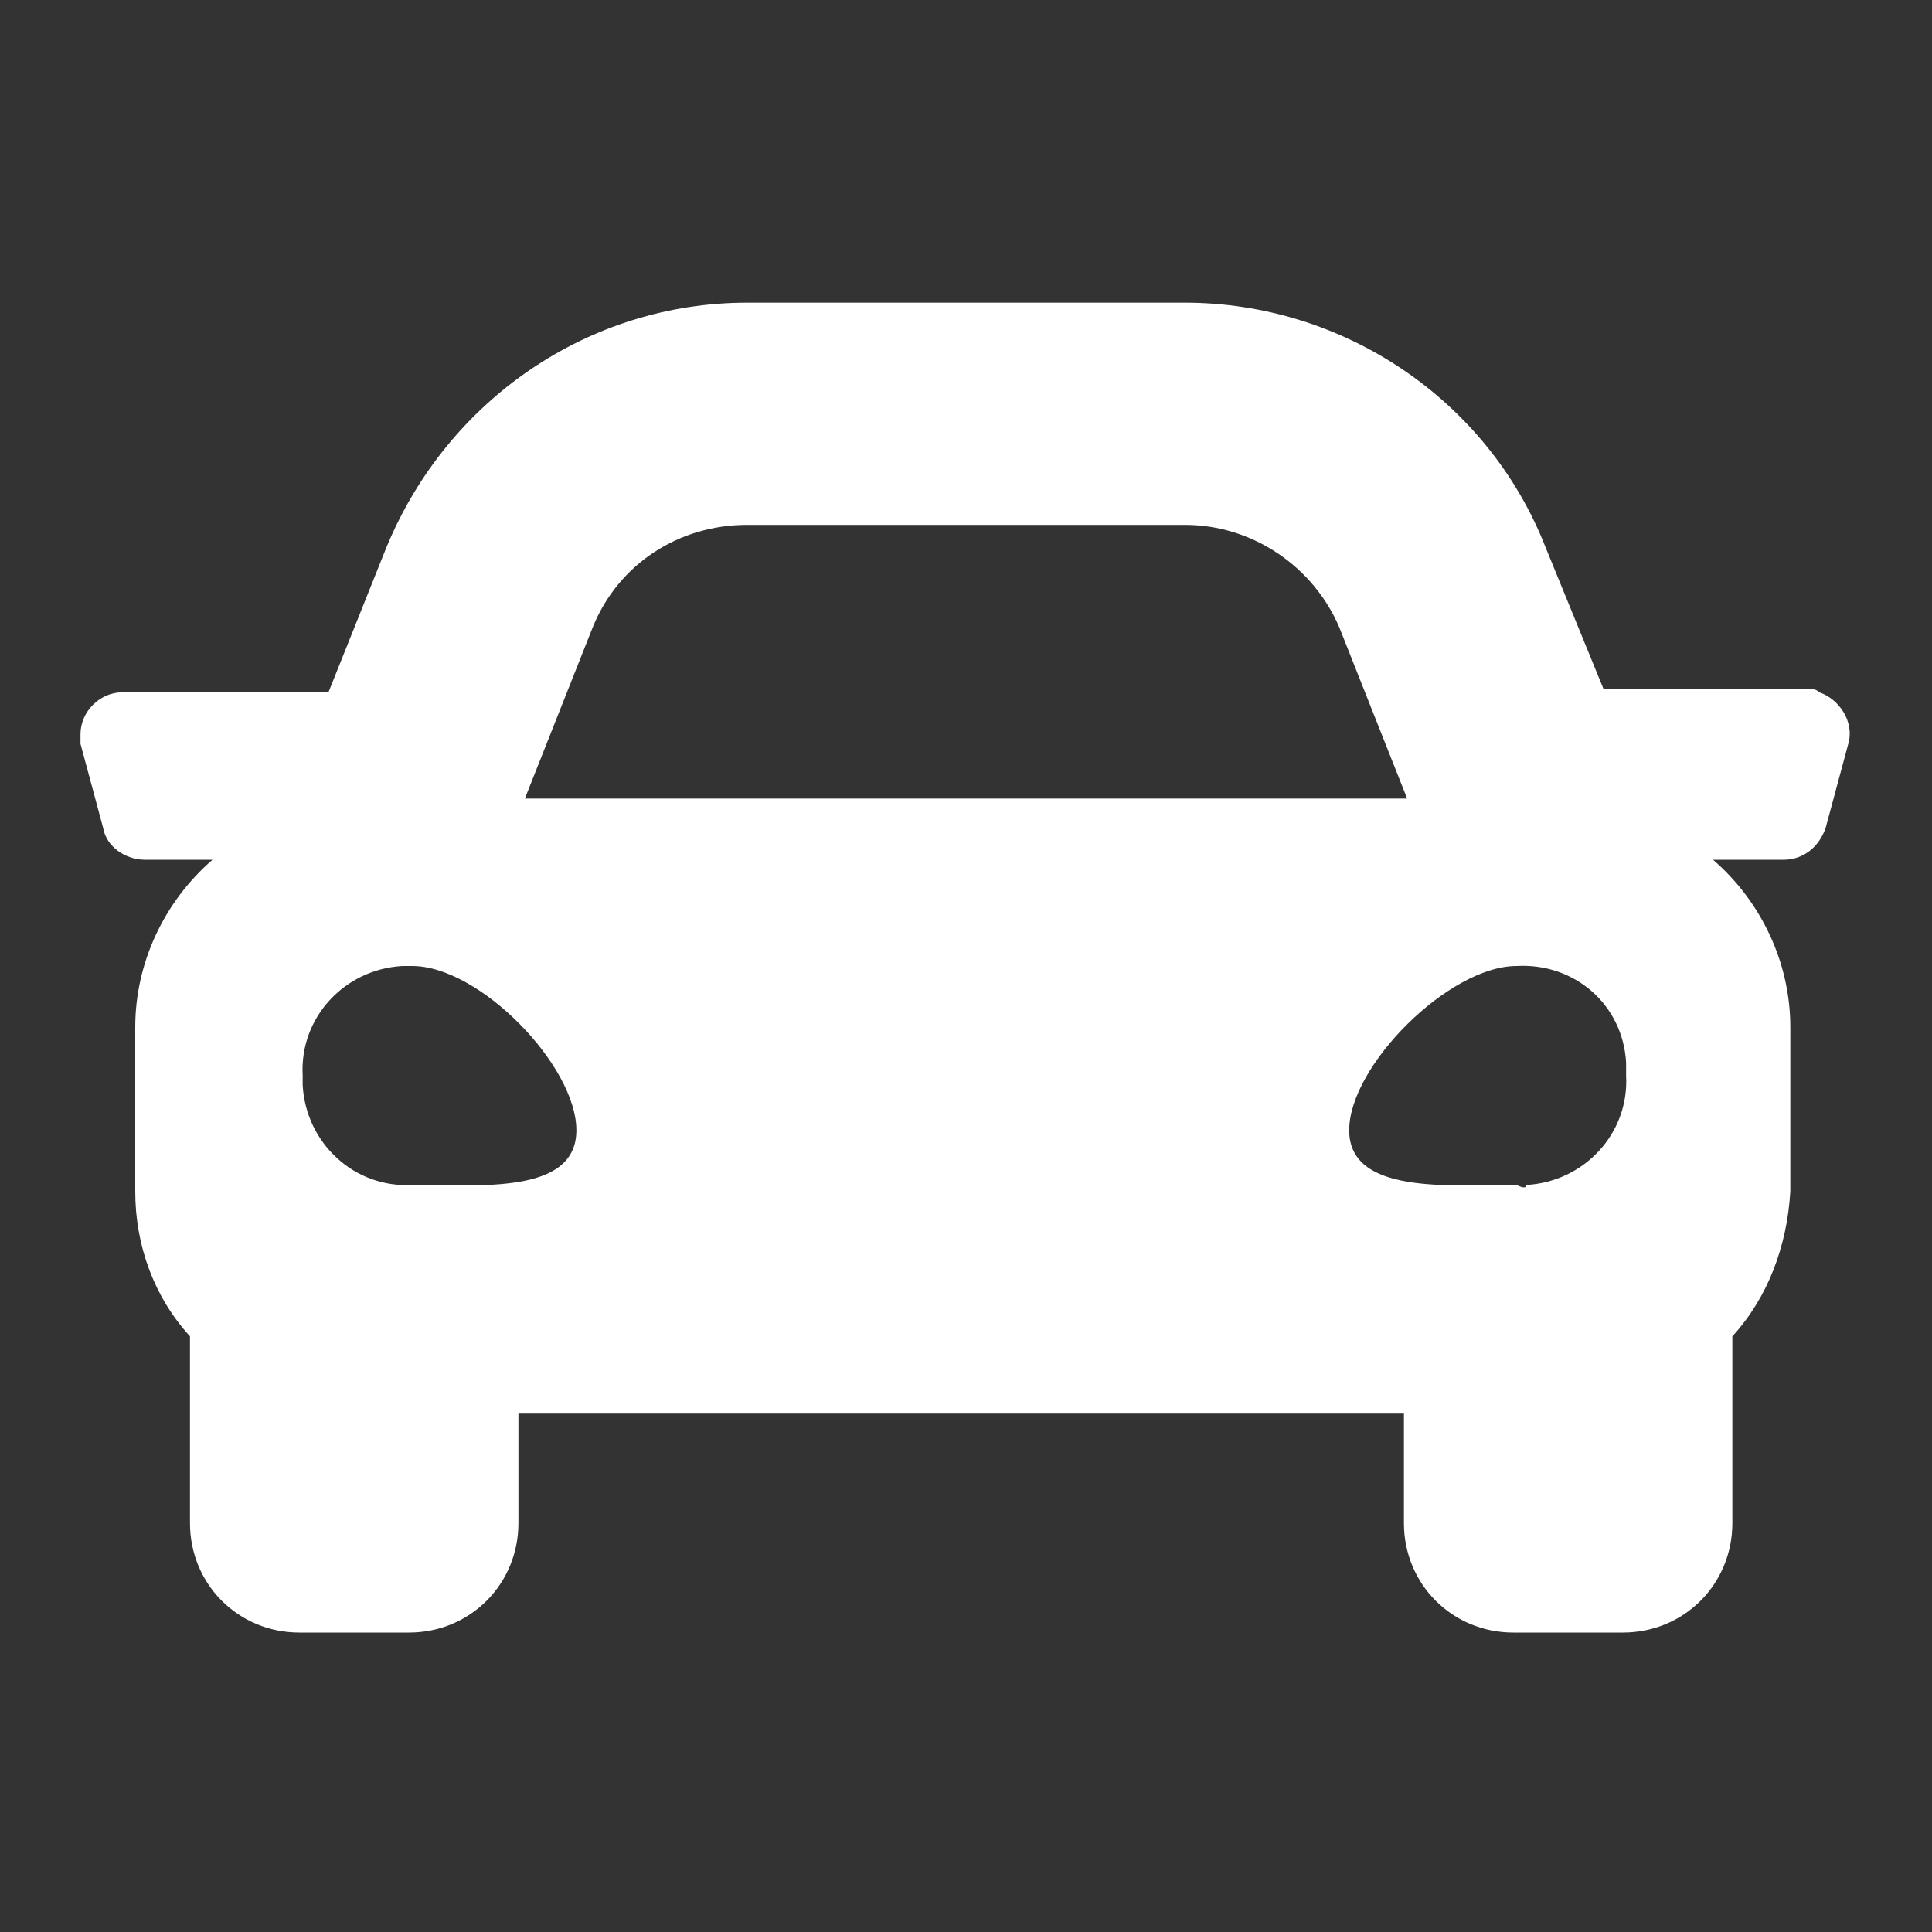 <?xml version="1.0" encoding="utf-8"?>
<!-- Generator: Adobe Illustrator 24.0.1, SVG Export Plug-In . SVG Version: 6.00 Build 0)  -->
<svg version="1.1" id="Calque_1" xmlns="http://www.w3.org/2000/svg" xmlns:xlink="http://www.w3.org/1999/xlink" x="0px" y="0px"
	 viewBox="0 0 60 60" style="enable-background:new 0 0 60 60;" xml:space="preserve">
<rect x="0" y="0" width="60" height="60" fill="#333333" stroke="none"/>
<style type="text/css">
	.st0{fill:#FFFFFF;}
</style>
<title>car-white</title>
<path class="st0" d="M56.2,21.4h-6.4L48,17c-1.8-4.6-6.3-7.6-11.2-7.6H23.2c-4.9,0-9.3,3-11.2,7.6l-1.8,4.5H3.8
	c-0.7,0-1.3,0.6-1.3,1.3c0,0.1,0,0.2,0,0.3l0.7,2.6c0.1,0.6,0.7,1,1.3,1h2.1c-1.5,1.3-2.4,3.2-2.4,5.2v5.1c0,1.7,0.6,3.3,1.7,4.5
	v5.8c0,1.9,1.5,3.4,3.4,3.4h3.4c1.9,0,3.4-1.5,3.4-3.4v-3.4h27.5v3.4c0,1.9,1.5,3.4,3.4,3.4h3.4c1.9,0,3.4-1.5,3.4-3.4v-5.8
	c1.1-1.2,1.7-2.8,1.8-4.5v-5.1c0-2-0.9-3.9-2.4-5.2h2.2c0.6,0,1.1-0.4,1.3-1l0.7-2.6c0.2-0.7-0.3-1.4-0.9-1.6
	C56.4,21.4,56.3,21.4,56.2,21.4L56.2,21.4z M18.4,19.5c0.8-2,2.7-3.2,4.8-3.2h13.6c2.1,0,4,1.3,4.8,3.2l2.1,5.3H16.3L18.4,19.5z
	 M12.8,36.8c-1.8,0.1-3.3-1.3-3.4-3.1c0-0.1,0-0.2,0-0.3c-0.1-1.8,1.3-3.3,3.1-3.4c0.1,0,0.2,0,0.3,0c2.1,0,5.1,3.1,5.1,5.1
	S14.9,36.8,12.8,36.8z M47.1,36.8c-2.1,0-5.2,0.3-5.2-1.7s3.1-5.1,5.2-5.1c1.8-0.1,3.3,1.2,3.4,3c0,0.1,0,0.3,0,0.4
	c0.1,1.8-1.3,3.3-3.1,3.4C47.4,36.9,47.3,36.9,47.1,36.8L47.1,36.8z"/>
</svg>
